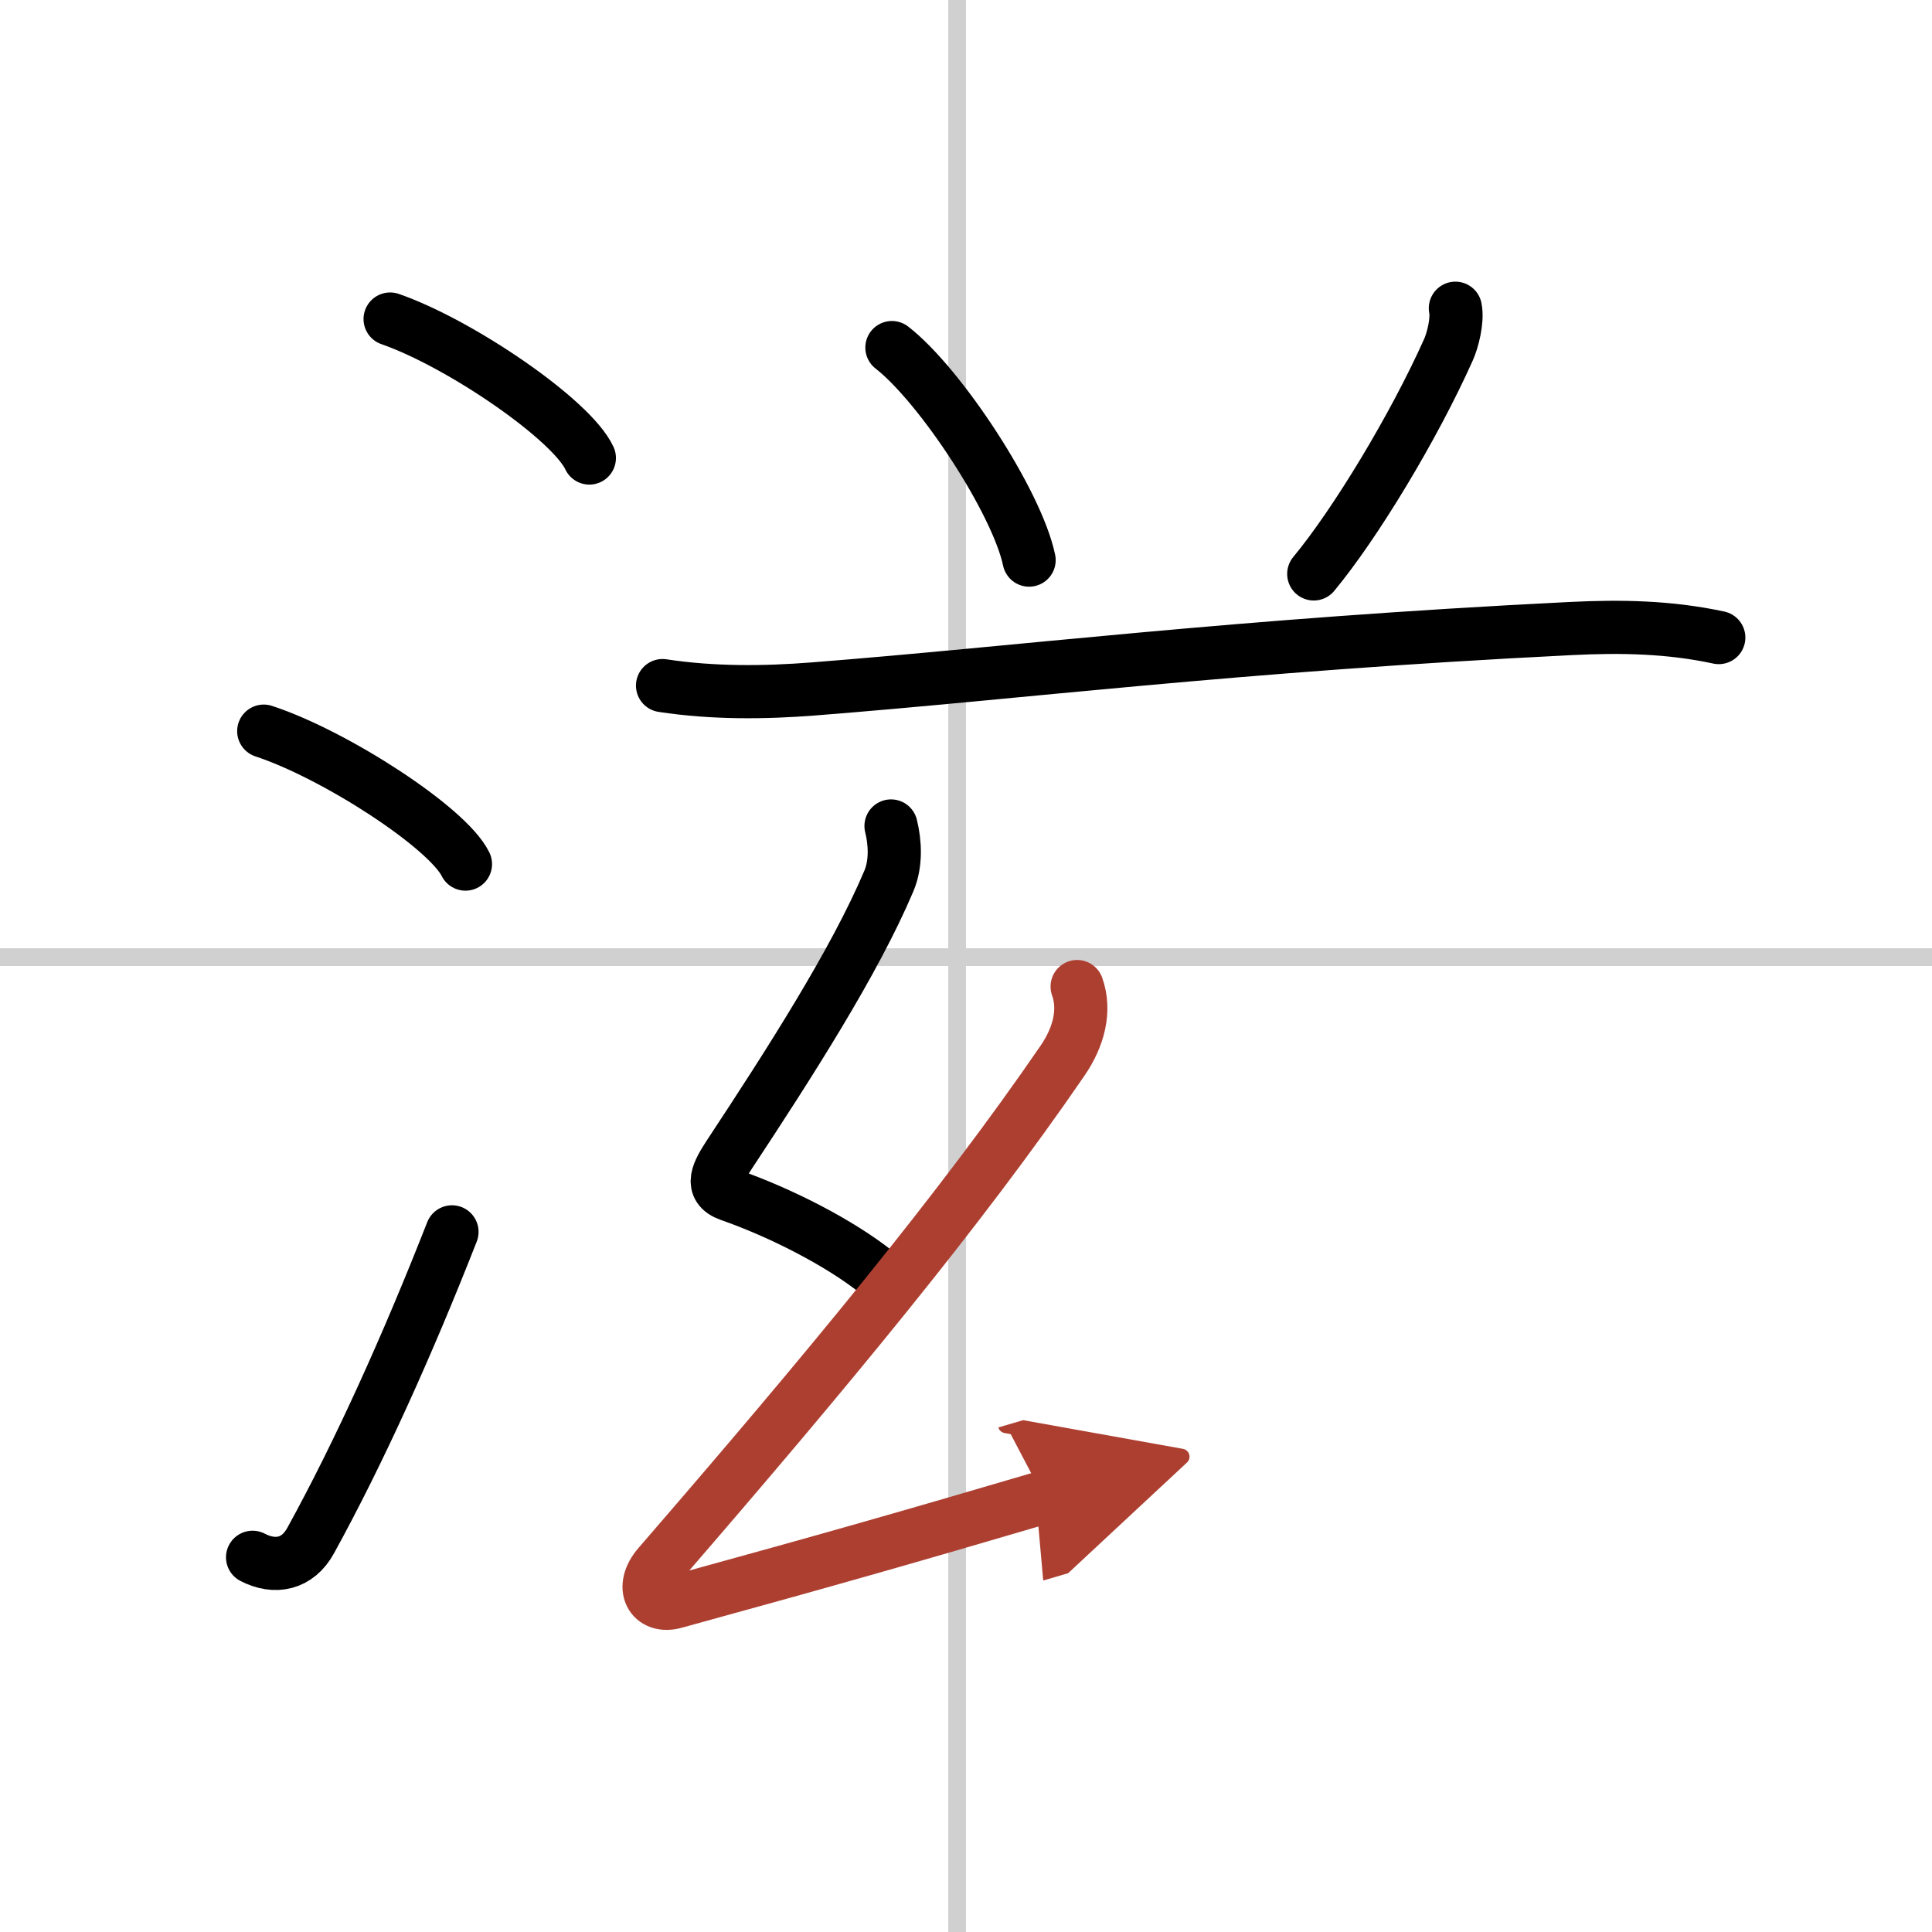 <svg width="400" height="400" viewBox="0 0 109 109" xmlns="http://www.w3.org/2000/svg"><defs><marker id="a" markerWidth="4" orient="auto" refX="1" refY="5" viewBox="0 0 10 10"><polyline points="0 0 10 5 0 10 1 5" fill="#ad3f31" stroke="#ad3f31"/></marker></defs><g fill="none" stroke="#000" stroke-linecap="round" stroke-linejoin="round" stroke-width="3"><rect width="100%" height="100%" fill="#fff" stroke="#fff"/><line x1="54" x2="54" y2="109" stroke="#d0d0d0" stroke-width="1"/><line x2="109" y1="54" y2="54" stroke="#d0d0d0" stroke-width="1"/><path d="m22.01 18c3.97 1.38 10.25 5.69 11.24 7.84"/><path d="m14.88 41.25c4.02 1.32 10.37 5.44 11.38 7.5"/><path d="m14.25 87.86c1.25 0.65 2.54 0.41 3.28-0.95 2.74-4.98 5.48-11.06 7.97-17.41"/><path d="m50.32 19.61c2.73 2.12 7.05 8.7 7.74 11.99"/><path d="m82.11 17.39c0.14 0.7-0.16 1.83-0.39 2.34-1.97 4.4-5.27 9.84-7.6 12.65"/><path d="m37.38 38.68c2.87 0.44 5.81 0.4 8.49 0.19 11.66-0.91 23.62-2.46 42.77-3.41 2.82-0.14 5.55-0.09 8.33 0.51"/><path d="m50.27 46.6c0.23 0.92 0.3 2.11-0.12 3.1-1.93 4.57-5.64 10.34-8.99 15.42-0.66 1.01-1.16 1.88 0 2.29 2.89 1.01 6.2 2.7 8.31 4.38"/><path d="m60.77 55.66c0.48 1.34 0.1 2.84-0.83 4.19-5.73 8.36-13.31 17.52-22.78 28.46-1.09 1.26-0.4 2.44 0.9 2.08 8.95-2.46 13.08-3.64 20.83-5.92" marker-end="url(#a)" stroke="#ad3f31"/></g></svg>
